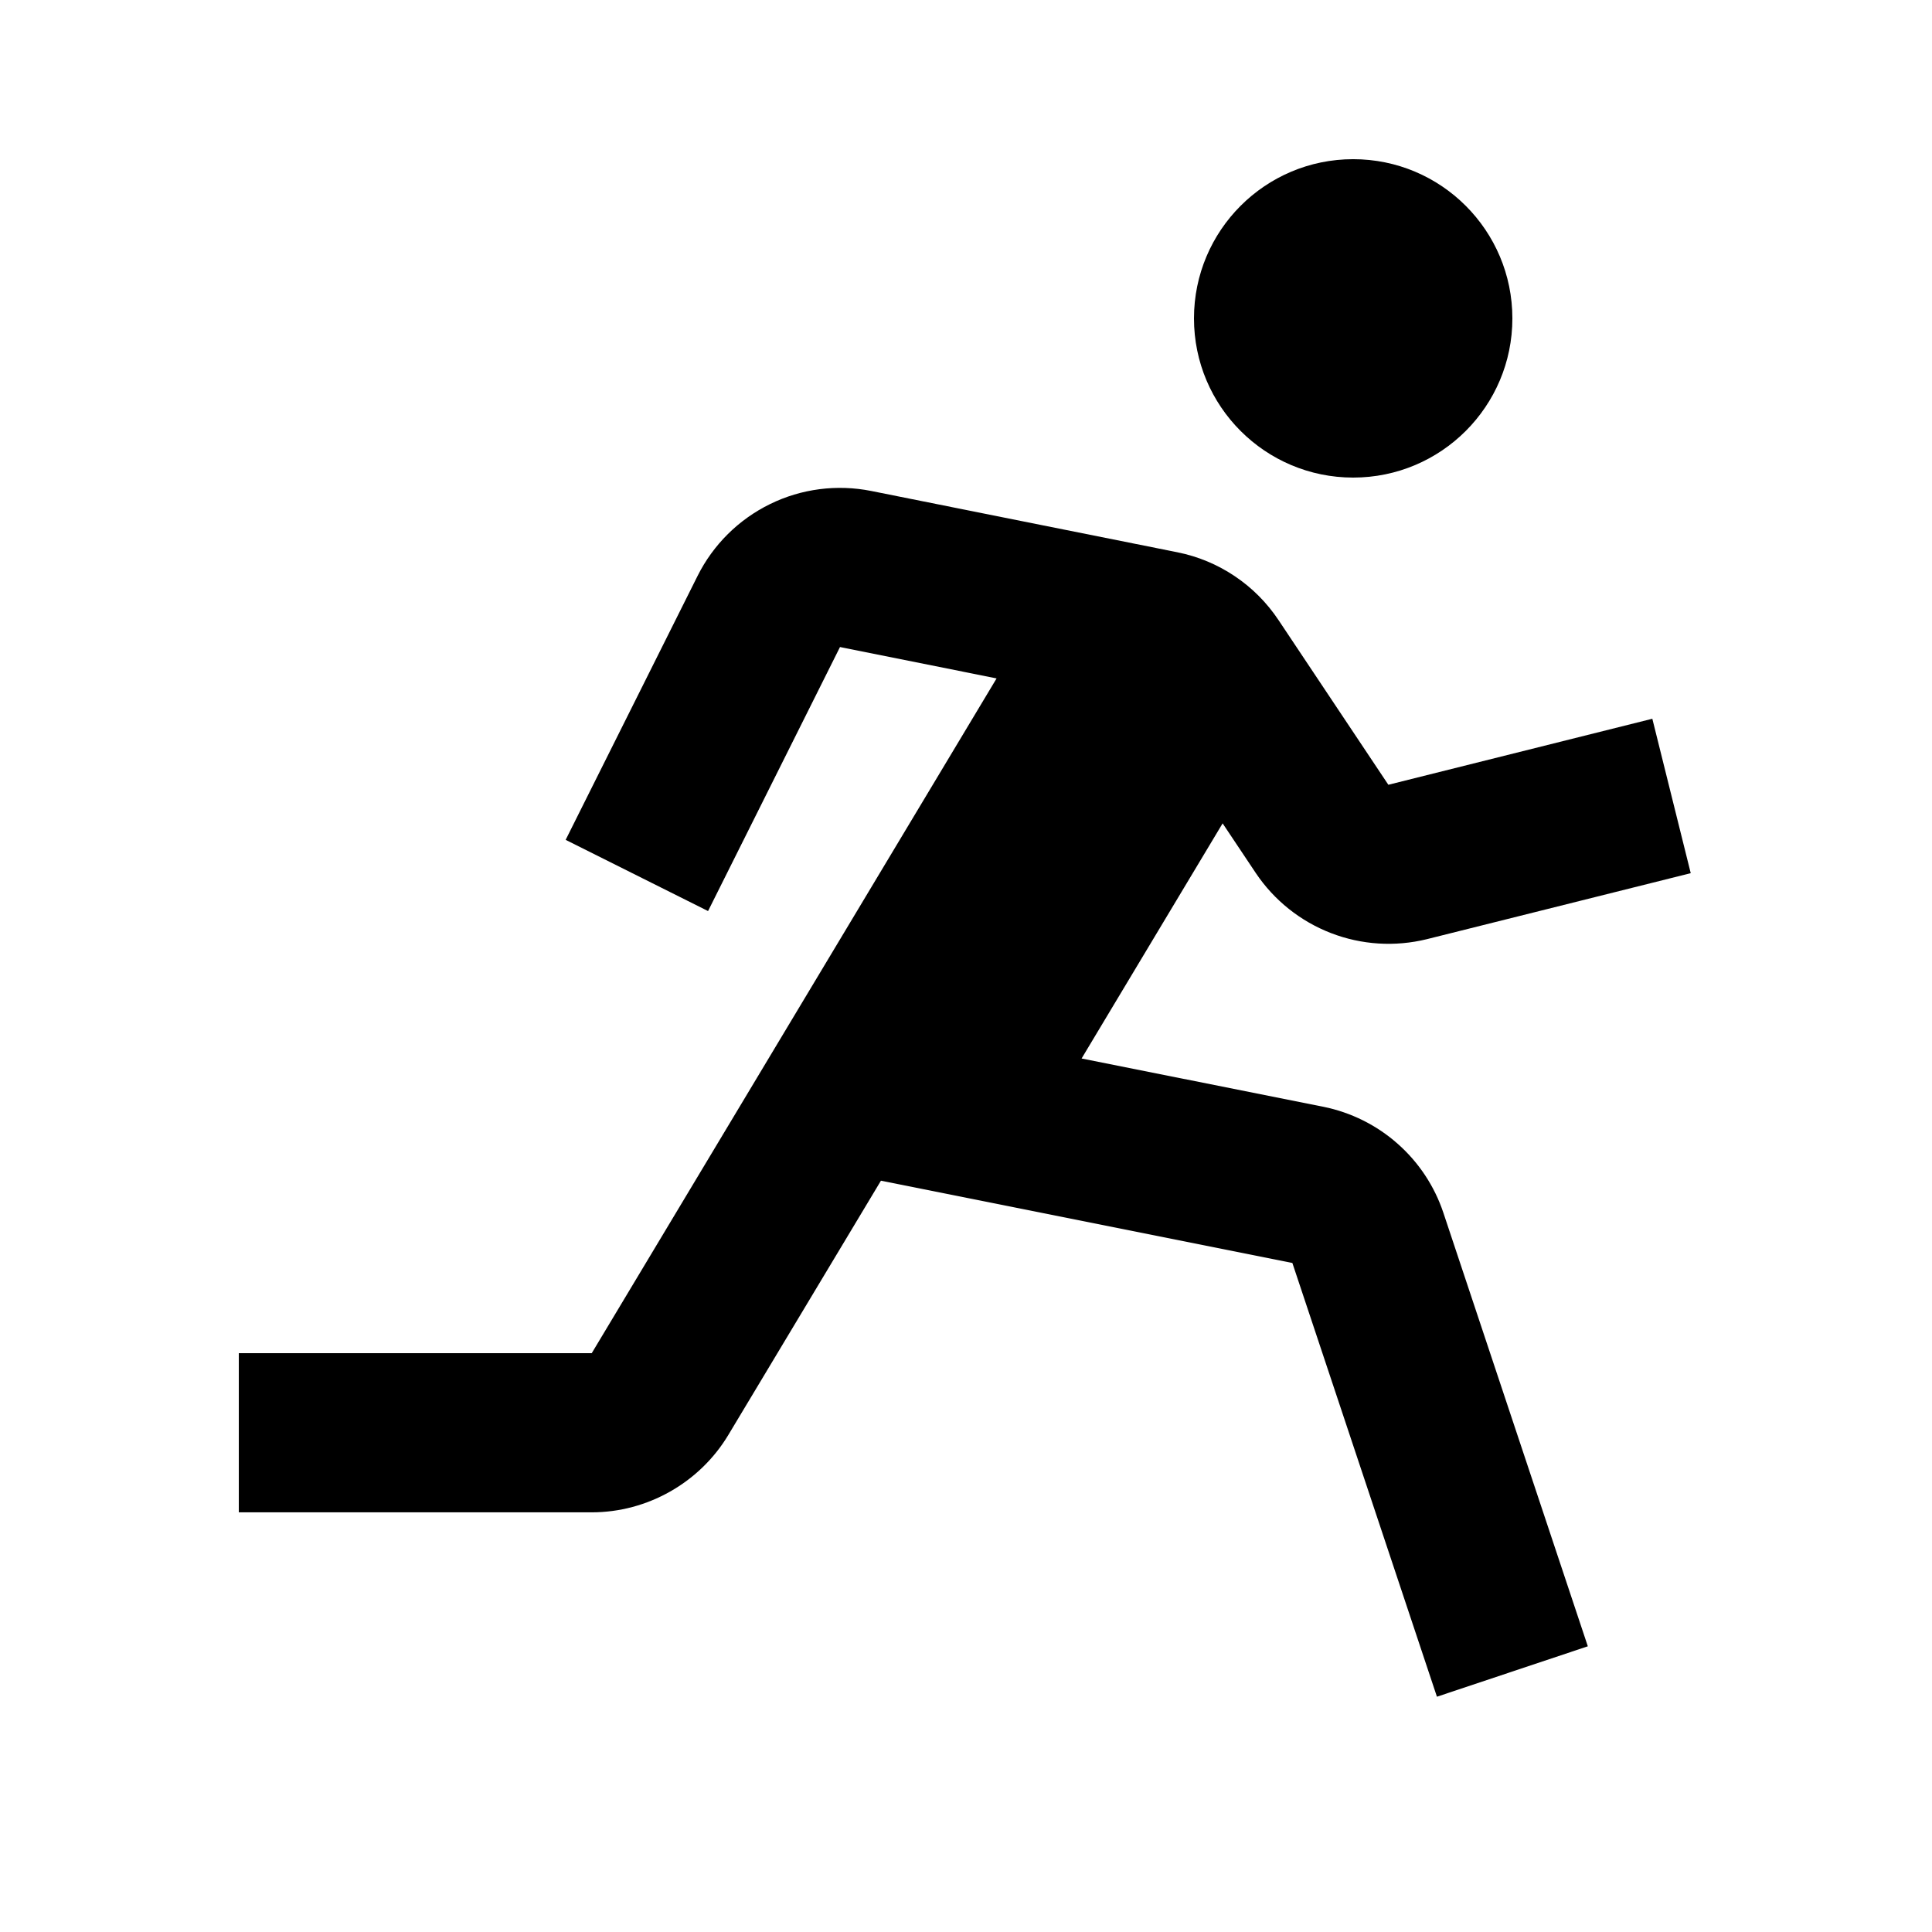 <svg xmlns="http://www.w3.org/2000/svg" fill="none" viewBox="0 0 41 41" height="41" width="41">
<path fill="black" d="M28.716 10.135C30.582 10.135 32.095 8.623 32.095 6.757C32.095 4.891 30.582 3.378 28.716 3.378C26.851 3.378 25.338 4.891 25.338 6.757C25.338 8.623 26.851 10.135 28.716 10.135Z"></path>
<path fill="black" d="M26.651 18.529C27.039 19.106 27.595 19.55 28.244 19.801C28.893 20.052 29.603 20.097 30.279 19.931L35.88 18.53L35.065 15.253L29.463 16.654L27.134 13.162C26.888 12.792 26.572 12.474 26.203 12.227C25.834 11.979 25.421 11.807 24.985 11.72L18.488 10.419C17.762 10.274 17.007 10.371 16.342 10.697C15.676 11.023 15.136 11.558 14.804 12.221L12.004 17.823L15.026 19.334L17.826 13.731L21.149 14.397L12.558 28.716H5.068V32.094H12.558C13.737 32.094 14.847 31.466 15.455 30.454L18.695 25.056L27.426 26.802L30.494 36.007L33.696 34.937L30.63 25.735C30.441 25.17 30.106 24.665 29.659 24.271C29.213 23.876 28.67 23.607 28.087 23.488L22.953 22.463L25.946 17.473L26.651 18.529Z"></path>
</svg>

